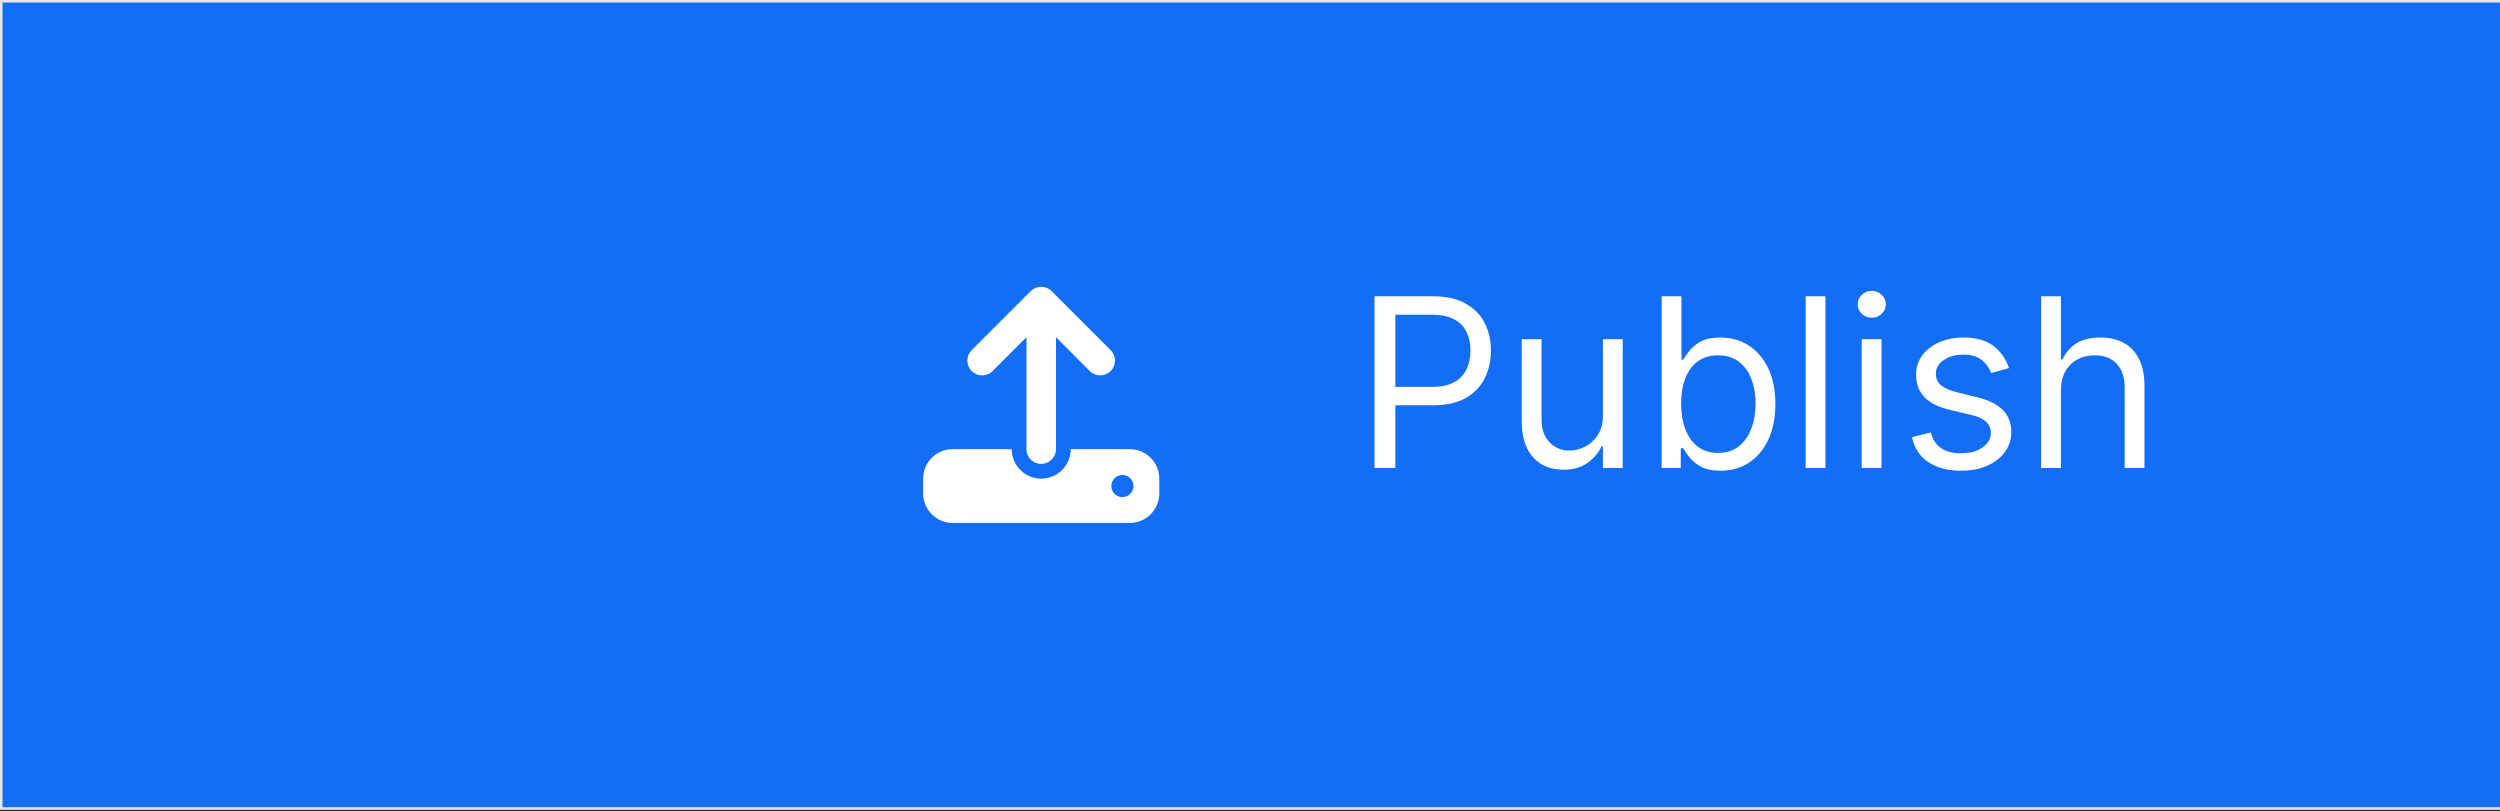<svg width="496" height="161" viewBox="0 0 496 161" fill="none" xmlns="http://www.w3.org/2000/svg">
<rect x="0" y="0" width="496" height="161" fill="#333333" stroke="none"/>
<g clip-path="url(#clip0_276_244)">
<rect width="624" height="160.647" fill="#146EF5"/>
<rect width="624" height="160.647" stroke="#E5E7EB"/>
<g clip-path="url(#clip1_276_244)">
<path d="M209.505 66.898V89.109C209.505 90.729 208.196 92.037 206.576 92.037C204.956 92.037 203.648 90.729 203.648 89.109V66.898L196.93 73.616C195.787 74.76 193.929 74.76 192.785 73.616C191.641 72.472 191.641 70.614 192.785 69.47L204.499 57.756C205.643 56.612 207.5 56.612 208.644 57.756L220.358 69.47C221.502 70.614 221.502 72.472 220.358 73.616C219.214 74.76 217.356 74.76 216.213 73.616L209.505 66.898ZM189.005 89.109H200.719C200.719 92.339 203.346 94.966 206.576 94.966C209.807 94.966 212.433 92.339 212.433 89.109H224.147C227.377 89.109 230.004 91.735 230.004 94.966V97.894C230.004 101.125 227.377 103.751 224.147 103.751H189.005C185.775 103.751 183.148 101.125 183.148 97.894V94.966C183.148 91.735 185.775 89.109 189.005 89.109ZM222.683 98.626C223.265 98.626 223.824 98.395 224.236 97.983C224.648 97.571 224.879 97.013 224.879 96.43C224.879 95.848 224.648 95.289 224.236 94.877C223.824 94.465 223.265 94.234 222.683 94.234C222.1 94.234 221.541 94.465 221.13 94.877C220.718 95.289 220.486 95.848 220.486 96.43C220.486 97.013 220.718 97.571 221.13 97.983C221.541 98.395 222.1 98.626 222.683 98.626Z" fill="white"/>
</g>
<path d="M272.706 92.856V58.779H284.22C286.893 58.779 289.079 59.261 290.776 60.227C292.484 61.18 293.749 62.473 294.569 64.103C295.39 65.734 295.801 67.553 295.801 69.561C295.801 71.569 295.39 73.393 294.569 75.035C293.76 76.677 292.506 77.986 290.809 78.962C289.112 79.927 286.938 80.409 284.287 80.409H276.034V76.749H284.153C285.984 76.749 287.454 76.433 288.563 75.8C289.672 75.168 290.476 74.314 290.975 73.238C291.486 72.151 291.741 70.925 291.741 69.561C291.741 68.197 291.486 66.976 290.975 65.9C290.476 64.824 289.667 63.981 288.546 63.371C287.426 62.75 285.939 62.439 284.087 62.439H276.832V92.856H272.706ZM318.022 82.406V67.298H321.949V92.856H318.022V88.529H317.756C317.157 89.827 316.225 90.931 314.961 91.841C313.696 92.739 312.099 93.188 310.169 93.188C308.571 93.188 307.151 92.839 305.909 92.14C304.667 91.43 303.69 90.365 302.98 88.945C302.271 87.514 301.916 85.712 301.916 83.538V67.298H305.842V83.271C305.842 85.135 306.364 86.621 307.406 87.731C308.46 88.84 309.802 89.395 311.433 89.395C312.409 89.395 313.402 89.145 314.411 88.646C315.432 88.147 316.286 87.381 316.974 86.35C317.673 85.318 318.022 84.004 318.022 82.406ZM329.674 92.856V58.779H333.6V71.358H333.933C334.222 70.914 334.621 70.349 335.131 69.661C335.652 68.962 336.396 68.341 337.361 67.797C338.337 67.243 339.657 66.965 341.321 66.965C343.473 66.965 345.37 67.503 347.011 68.579C348.653 69.655 349.934 71.18 350.855 73.155C351.776 75.129 352.236 77.459 352.236 80.143C352.236 82.85 351.776 85.196 350.855 87.182C349.934 89.156 348.659 90.687 347.028 91.774C345.397 92.85 343.517 93.388 341.387 93.388C339.746 93.388 338.431 93.116 337.444 92.573C336.457 92.018 335.697 91.391 335.164 90.692C334.632 89.983 334.222 89.395 333.933 88.929H333.467V92.856H329.674ZM333.534 80.077C333.534 82.007 333.817 83.71 334.382 85.185C334.948 86.649 335.774 87.797 336.862 88.629C337.949 89.45 339.28 89.861 340.855 89.861C342.497 89.861 343.867 89.428 344.965 88.563C346.074 87.686 346.906 86.51 347.461 85.035C348.026 83.549 348.309 81.896 348.309 80.077C348.309 78.28 348.032 76.66 347.477 75.218C346.934 73.765 346.107 72.617 344.998 71.774C343.9 70.92 342.519 70.493 340.855 70.493C339.258 70.493 337.915 70.898 336.828 71.707C335.741 72.506 334.92 73.626 334.366 75.068C333.811 76.499 333.534 78.169 333.534 80.077ZM362.169 58.779V92.856H358.243V58.779H362.169ZM369.362 92.856V67.298H373.288V92.856H369.362ZM371.358 63.038C370.593 63.038 369.933 62.778 369.378 62.256C368.835 61.735 368.563 61.108 368.563 60.376C368.563 59.644 368.835 59.017 369.378 58.496C369.933 57.975 370.593 57.714 371.358 57.714C372.124 57.714 372.778 57.975 373.322 58.496C373.876 59.017 374.154 59.644 374.154 60.376C374.154 61.108 373.876 61.735 373.322 62.256C372.778 62.778 372.124 63.038 371.358 63.038ZM398.584 73.022L395.056 74.02C394.834 73.432 394.507 72.861 394.075 72.306C393.653 71.741 393.076 71.275 392.344 70.909C391.612 70.543 390.675 70.36 389.532 70.36C387.968 70.36 386.665 70.72 385.622 71.441C384.59 72.151 384.075 73.055 384.075 74.153C384.075 75.129 384.43 75.9 385.14 76.466C385.849 77.032 386.959 77.503 388.467 77.88L392.261 78.812C394.546 79.367 396.249 80.215 397.369 81.358C398.49 82.489 399.05 83.948 399.05 85.734C399.05 87.198 398.628 88.507 397.785 89.661C396.953 90.814 395.788 91.724 394.291 92.39C392.793 93.055 391.052 93.388 389.066 93.388C386.46 93.388 384.302 92.822 382.594 91.691C380.885 90.559 379.804 88.906 379.349 86.732L383.076 85.8C383.431 87.176 384.102 88.208 385.09 88.895C386.088 89.583 387.391 89.927 389 89.927C390.83 89.927 392.283 89.539 393.359 88.762C394.446 87.975 394.99 87.032 394.99 85.934C394.99 85.046 394.679 84.303 394.058 83.704C393.437 83.094 392.483 82.639 391.196 82.34L386.937 81.341C384.596 80.787 382.877 79.927 381.778 78.762C380.691 77.586 380.148 76.117 380.148 74.353C380.148 72.911 380.553 71.635 381.362 70.526C382.183 69.417 383.298 68.546 384.707 67.914C386.127 67.281 387.735 66.965 389.532 66.965C392.061 66.965 394.047 67.52 395.489 68.629C396.942 69.738 397.974 71.203 398.584 73.022ZM408.887 77.481V92.856H404.961V58.779H408.887V71.291H409.22C409.819 69.971 410.718 68.923 411.916 68.147C413.125 67.359 414.733 66.965 416.741 66.965C418.483 66.965 420.008 67.315 421.317 68.013C422.626 68.701 423.641 69.761 424.362 71.192C425.094 72.611 425.46 74.419 425.46 76.616V92.856H421.533V76.882C421.533 74.852 421.006 73.282 419.952 72.173C418.91 71.053 417.462 70.493 415.61 70.493C414.323 70.493 413.169 70.764 412.149 71.308C411.139 71.852 410.341 72.645 409.753 73.687C409.176 74.73 408.887 75.995 408.887 77.481Z" fill="white"/>
</g>
<defs>
<clipPath id="clip0_276_244">
<rect width="496" height="160.647" fill="white"/>
</clipPath>
<clipPath id="clip1_276_244">
<rect width="46.855" height="46.855" fill="white" transform="translate(183.148 56.896)"/>
</clipPath>
</defs>
</svg>

